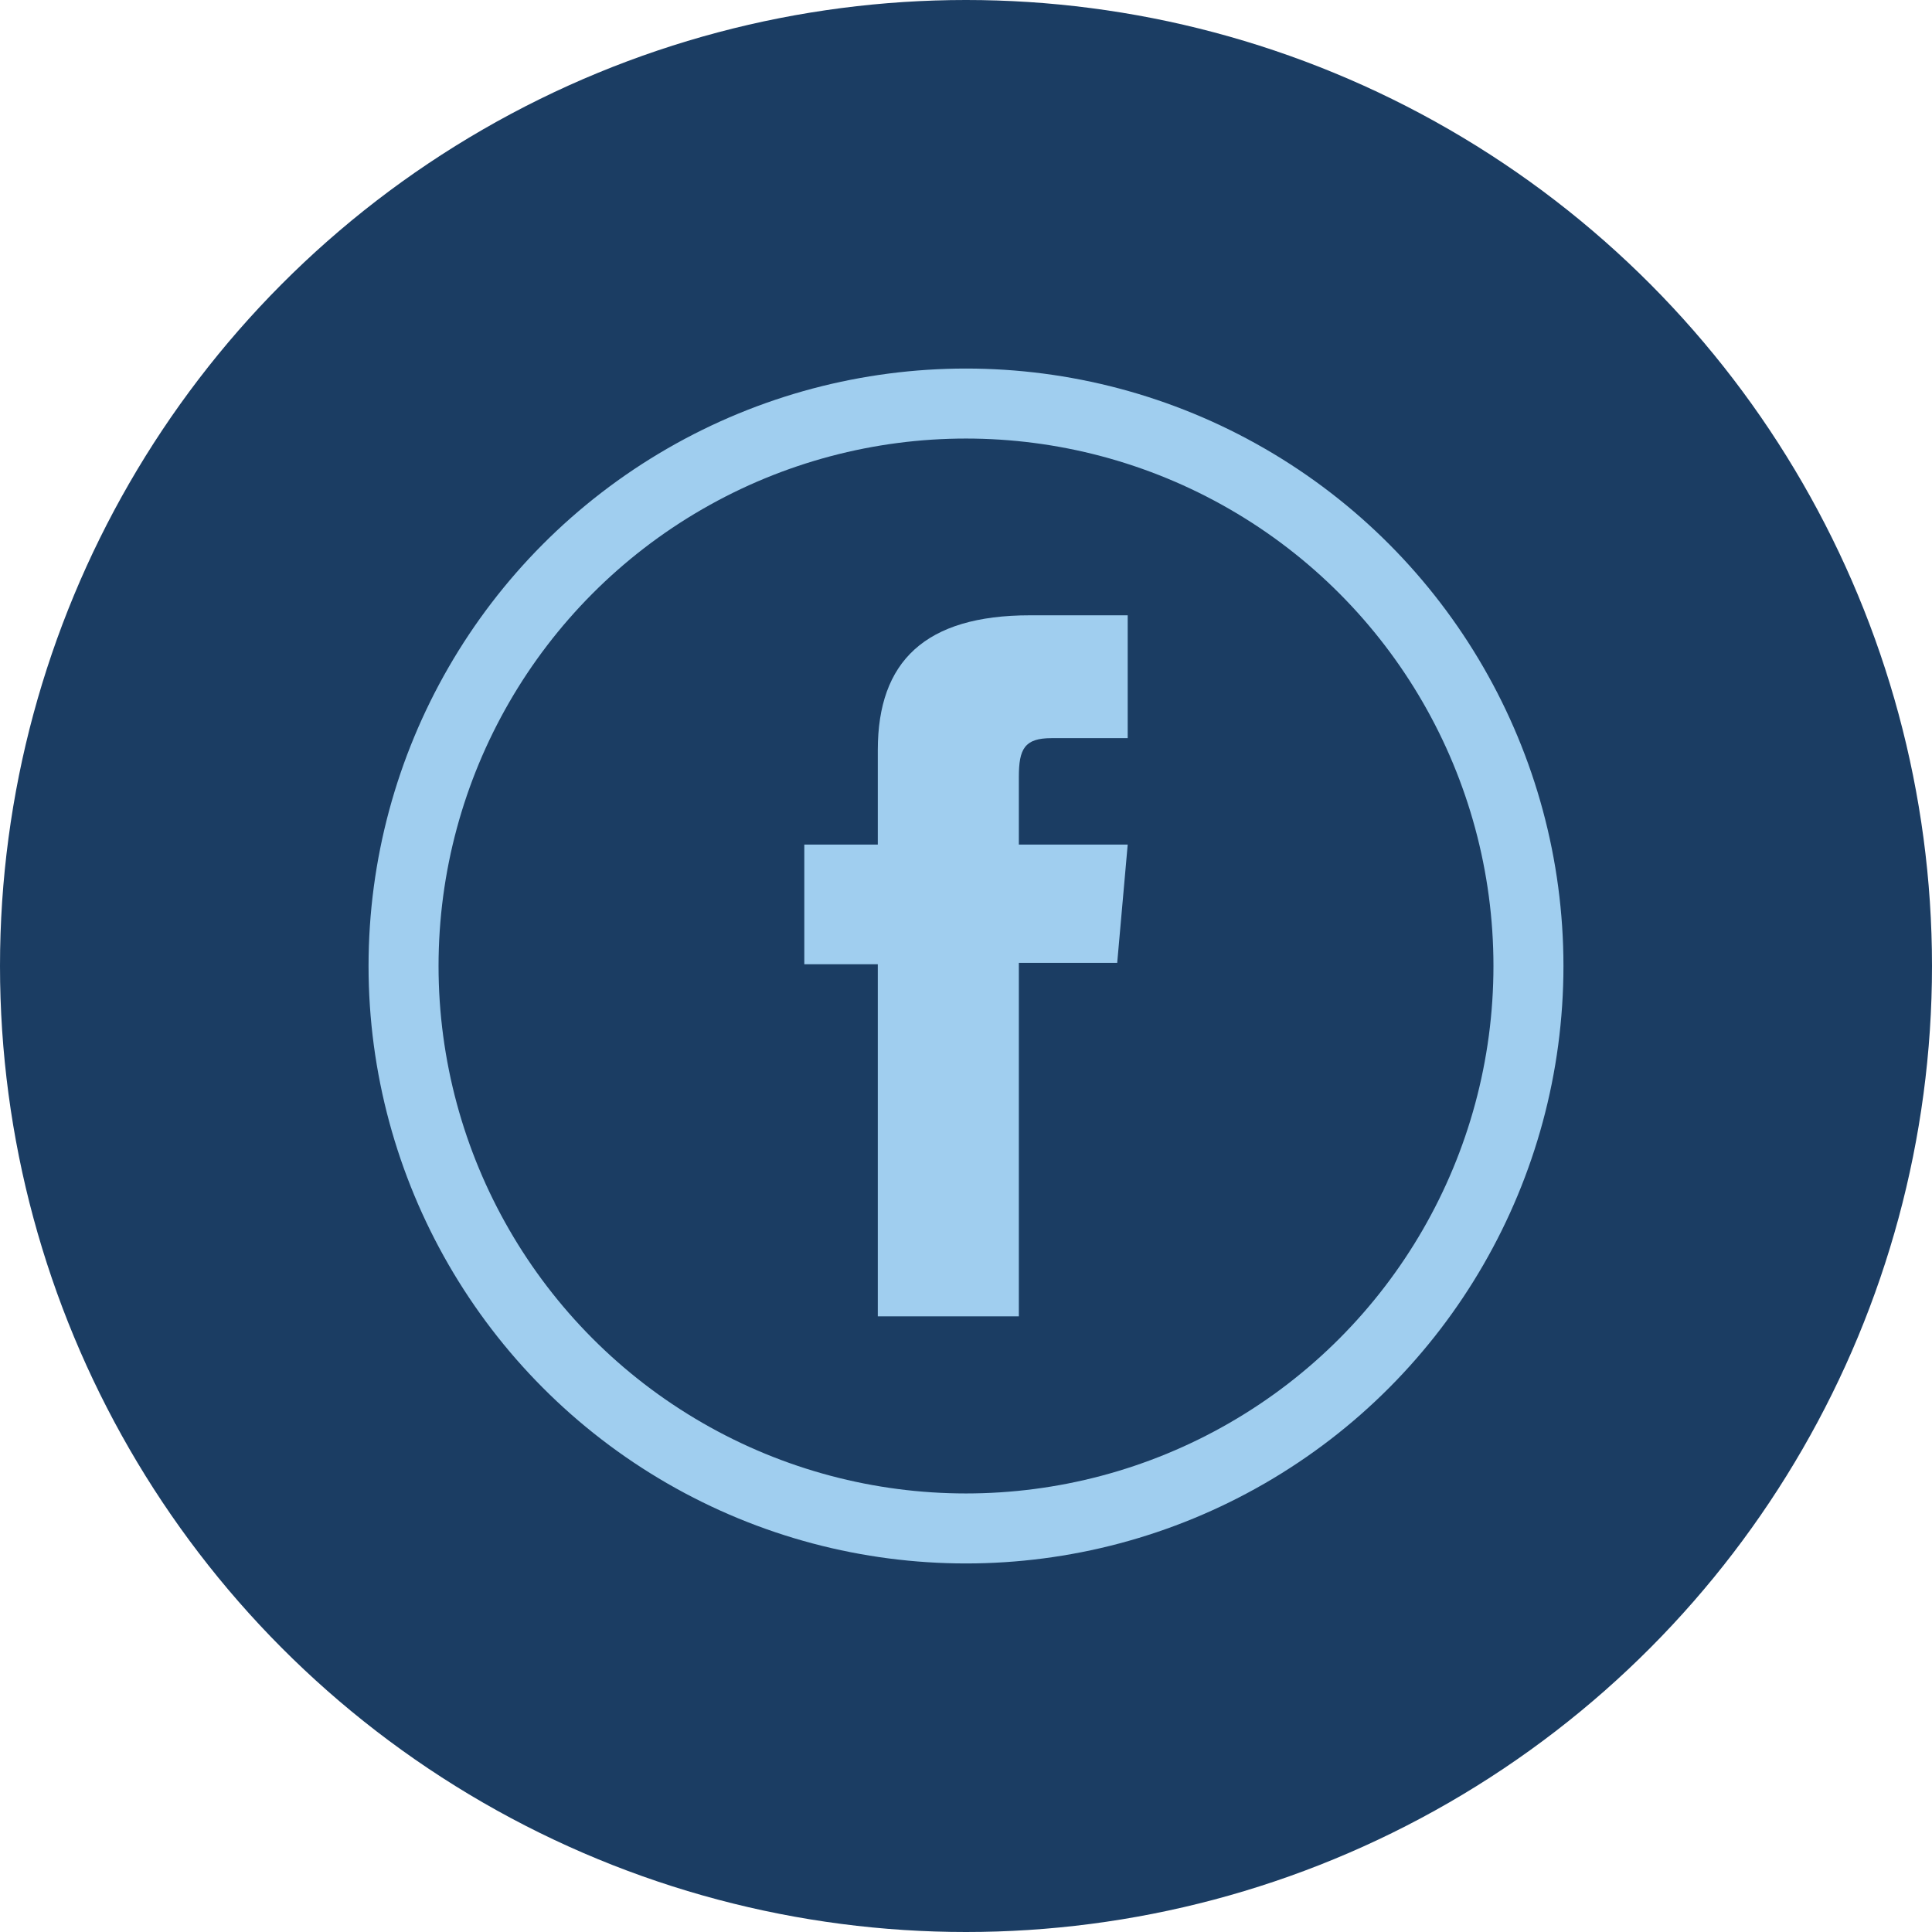 <?xml version="1.0" encoding="UTF-8"?>
<svg id="Capa_2" data-name="Capa 2" xmlns="http://www.w3.org/2000/svg" viewBox="0 0 55.2 55.2">
  <defs>
    <style>
      .cls-1 {
        fill: #a0ceef;
      }

      .cls-2 {
        fill: none;
        stroke: #a0ceef;
        stroke-miterlimit: 10;
        stroke-width: 2px;
      }

      .cls-3 {
        fill: #1b3d63;
      }
    </style>
  </defs>
  <g id="Capa_2-2" data-name="Capa 2">
    <circle class="cls-3" cx="27.6" cy="27.6" r="27.6"/>
    <g>
      <path class="cls-1" d="M25.08,37.61h4.03v-10.1h2.81l.3-3.38h-3.11v-1.93c0-.8.16-1.11.93-1.11h2.18v-3.51h-2.79c-3,0-4.35,1.32-4.35,3.85v2.7h-2.1v3.42h2.1v10.05Z"/>
      <circle class="cls-2" cx="27.6" cy="27.6" r="16.07"/>
    </g>
  </g>
</svg>